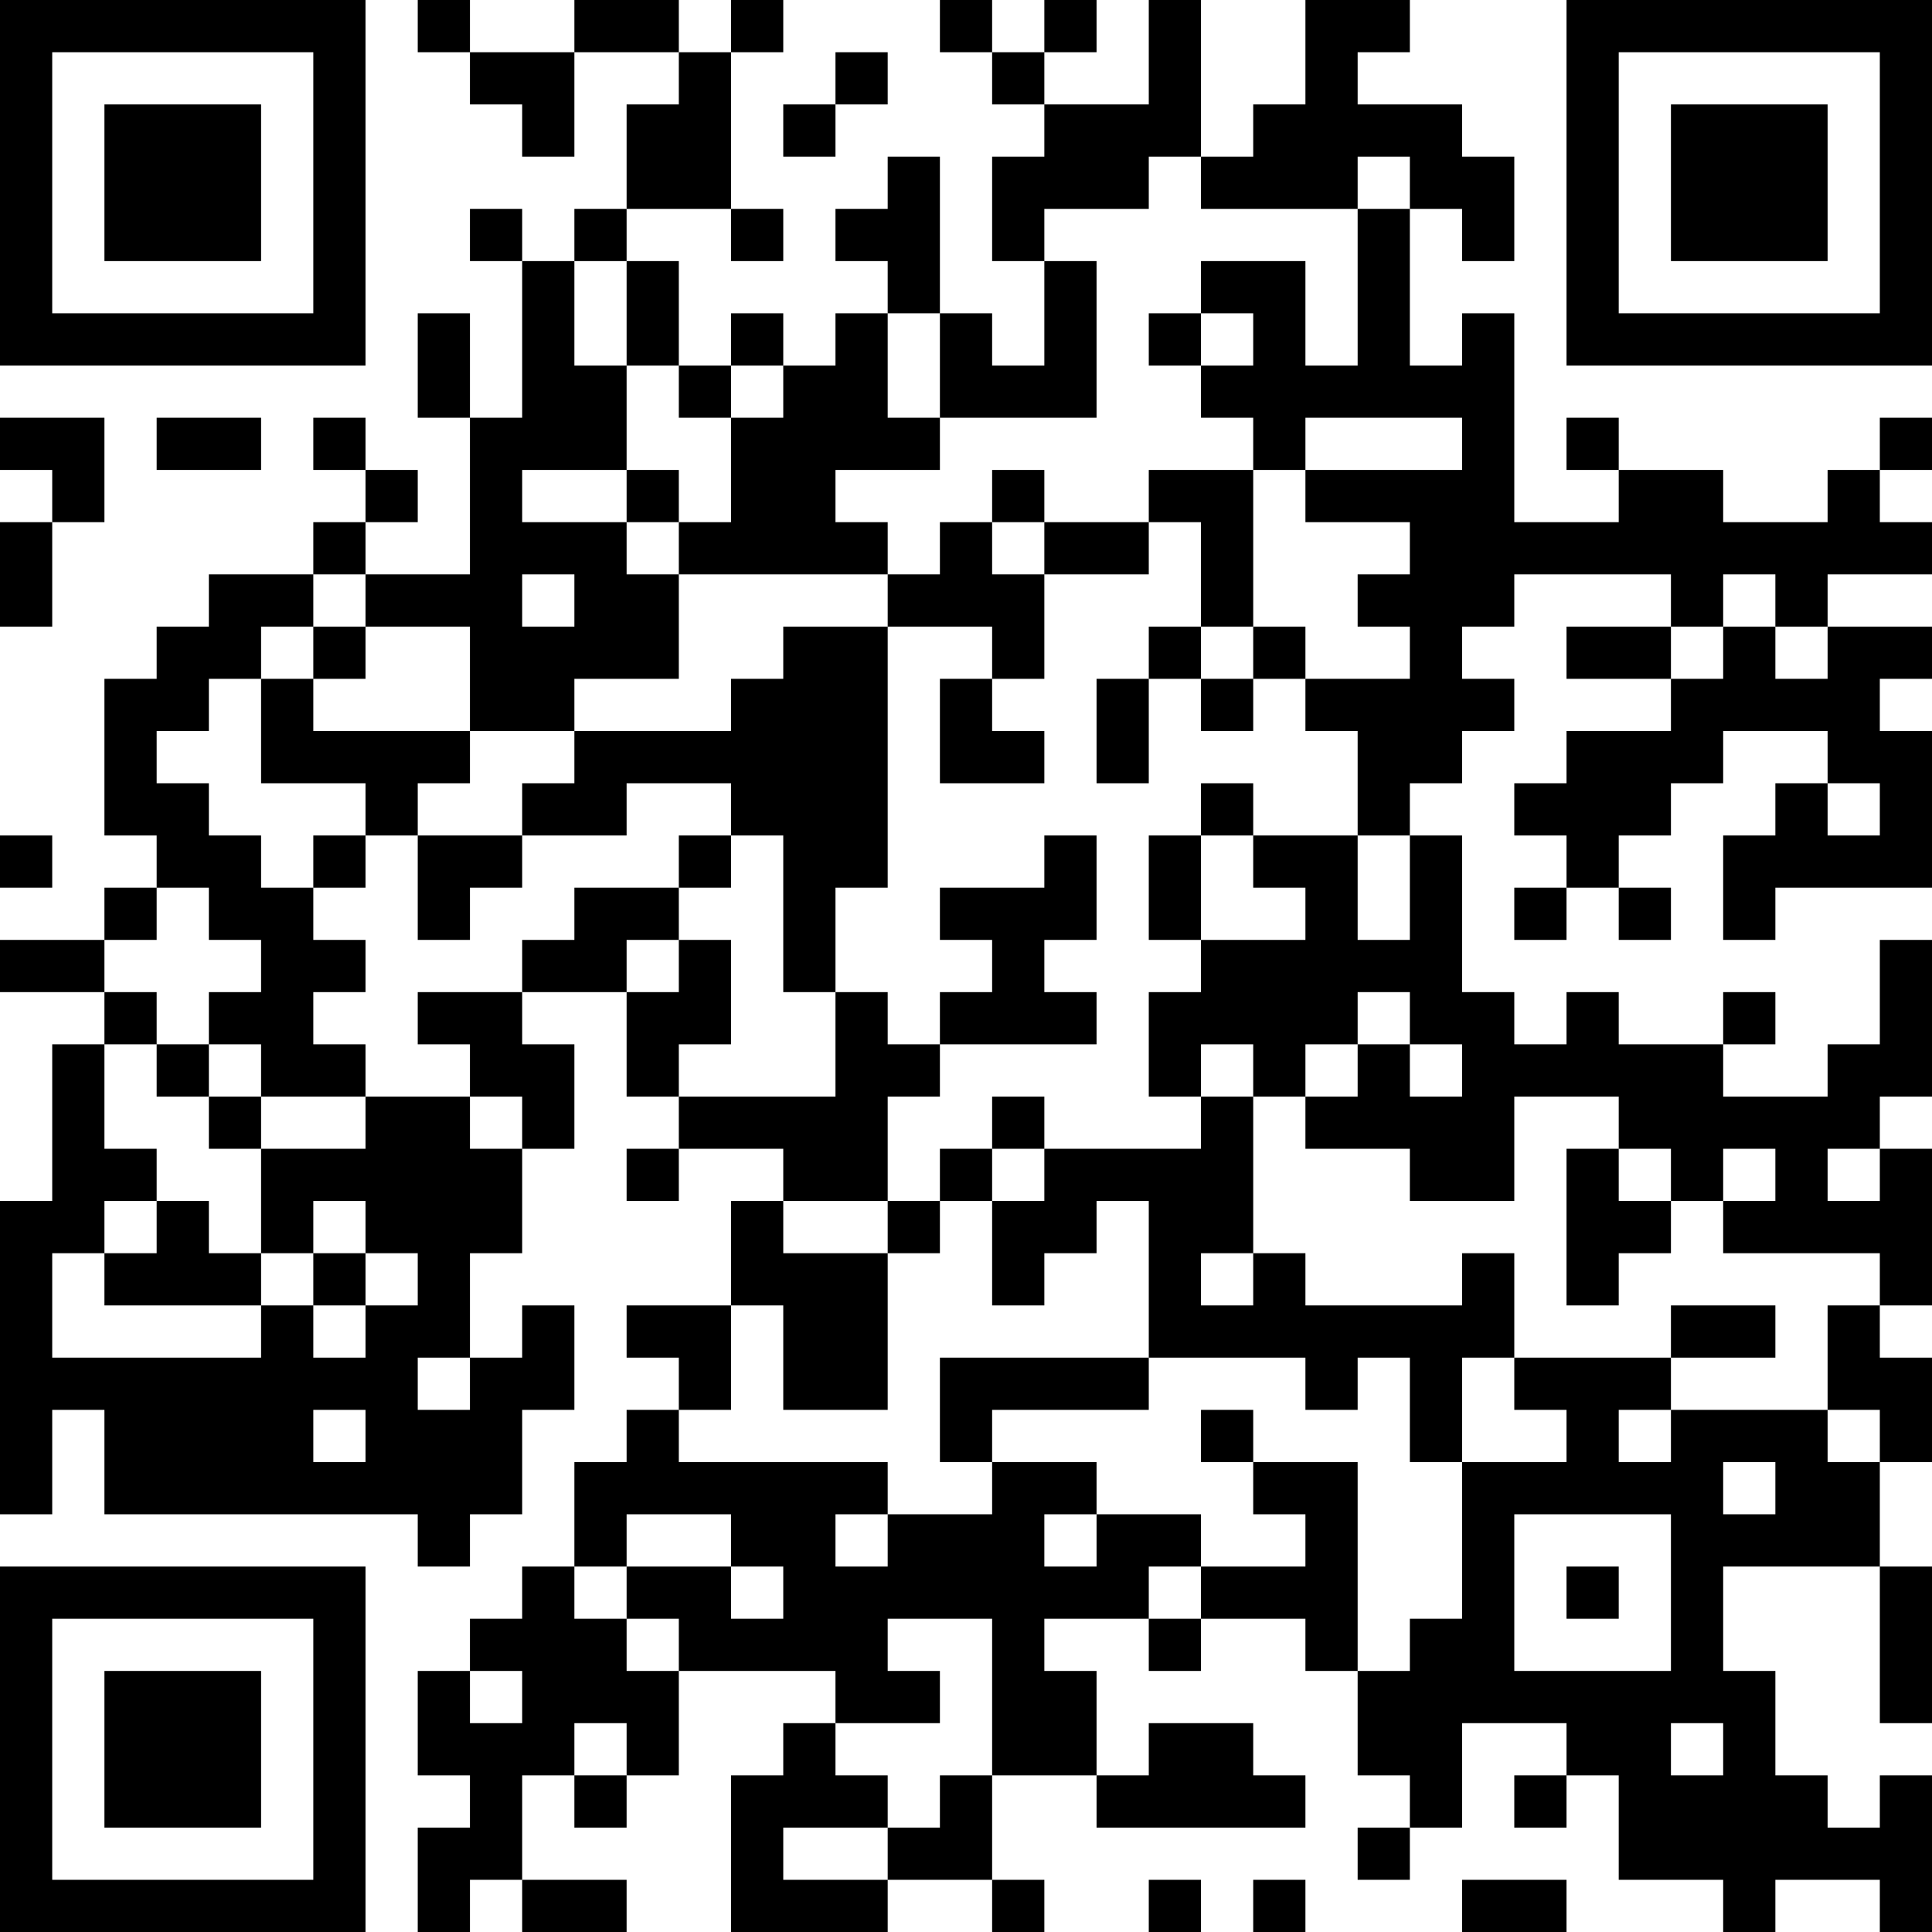 <?xml version="1.0" encoding="UTF-8"?>
<svg xmlns="http://www.w3.org/2000/svg" version="1.1" width="400" height="400" viewBox="0 0 400 400"><rect x="0" y="0" width="400" height="400" fill="#ffffff"/><g transform="scale(10.811)"><g transform="translate(0,0)"><path fill-rule="evenodd" d="M8 0L8 1L9 1L9 2L10 2L10 3L11 3L11 1L13 1L13 2L12 2L12 4L11 4L11 5L10 5L10 4L9 4L9 5L10 5L10 8L9 8L9 6L8 6L8 8L9 8L9 11L7 11L7 10L8 10L8 9L7 9L7 8L6 8L6 9L7 9L7 10L6 10L6 11L4 11L4 12L3 12L3 13L2 13L2 16L3 16L3 17L2 17L2 18L0 18L0 19L2 19L2 20L1 20L1 23L0 23L0 29L1 29L1 27L2 27L2 29L8 29L8 30L9 30L9 29L10 29L10 27L11 27L11 25L10 25L10 26L9 26L9 24L10 24L10 22L11 22L11 20L10 20L10 19L12 19L12 21L13 21L13 22L12 22L12 23L13 23L13 22L15 22L15 23L14 23L14 25L12 25L12 26L13 26L13 27L12 27L12 28L11 28L11 30L10 30L10 31L9 31L9 32L8 32L8 34L9 34L9 35L8 35L8 37L9 37L9 36L10 36L10 37L12 37L12 36L10 36L10 34L11 34L11 35L12 35L12 34L13 34L13 32L16 32L16 33L15 33L15 34L14 34L14 37L17 37L17 36L19 36L19 37L20 37L20 36L19 36L19 34L21 34L21 35L25 35L25 34L24 34L24 33L22 33L22 34L21 34L21 32L20 32L20 31L22 31L22 32L23 32L23 31L25 31L25 32L26 32L26 34L27 34L27 35L26 35L26 36L27 36L27 35L28 35L28 33L30 33L30 34L29 34L29 35L30 35L30 34L31 34L31 36L33 36L33 37L34 37L34 36L36 36L36 37L37 37L37 34L36 34L36 35L35 35L35 34L34 34L34 32L33 32L33 30L36 30L36 33L37 33L37 30L36 30L36 28L37 28L37 26L36 26L36 25L37 25L37 22L36 22L36 21L37 21L37 18L36 18L36 20L35 20L35 21L33 21L33 20L34 20L34 19L33 19L33 20L31 20L31 19L30 19L30 20L29 20L29 19L28 19L28 16L27 16L27 15L28 15L28 14L29 14L29 13L28 13L28 12L29 12L29 11L32 11L32 12L30 12L30 13L32 13L32 14L30 14L30 15L29 15L29 16L30 16L30 17L29 17L29 18L30 18L30 17L31 17L31 18L32 18L32 17L31 17L31 16L32 16L32 15L33 15L33 14L35 14L35 15L34 15L34 16L33 16L33 18L34 18L34 17L37 17L37 14L36 14L36 13L37 13L37 12L35 12L35 11L37 11L37 10L36 10L36 9L37 9L37 8L36 8L36 9L35 9L35 10L33 10L33 9L31 9L31 8L30 8L30 9L31 9L31 10L29 10L29 6L28 6L28 7L27 7L27 4L28 4L28 5L29 5L29 3L28 3L28 2L26 2L26 1L27 1L27 0L25 0L25 2L24 2L24 3L23 3L23 0L22 0L22 2L20 2L20 1L21 1L21 0L20 0L20 1L19 1L19 0L18 0L18 1L19 1L19 2L20 2L20 3L19 3L19 5L20 5L20 7L19 7L19 6L18 6L18 3L17 3L17 4L16 4L16 5L17 5L17 6L16 6L16 7L15 7L15 6L14 6L14 7L13 7L13 5L12 5L12 4L14 4L14 5L15 5L15 4L14 4L14 1L15 1L15 0L14 0L14 1L13 1L13 0L11 0L11 1L9 1L9 0ZM16 1L16 2L15 2L15 3L16 3L16 2L17 2L17 1ZM22 3L22 4L20 4L20 5L21 5L21 8L18 8L18 6L17 6L17 8L18 8L18 9L16 9L16 10L17 10L17 11L13 11L13 10L14 10L14 8L15 8L15 7L14 7L14 8L13 8L13 7L12 7L12 5L11 5L11 7L12 7L12 9L10 9L10 10L12 10L12 11L13 11L13 13L11 13L11 14L9 14L9 12L7 12L7 11L6 11L6 12L5 12L5 13L4 13L4 14L3 14L3 15L4 15L4 16L5 16L5 17L6 17L6 18L7 18L7 19L6 19L6 20L7 20L7 21L5 21L5 20L4 20L4 19L5 19L5 18L4 18L4 17L3 17L3 18L2 18L2 19L3 19L3 20L2 20L2 22L3 22L3 23L2 23L2 24L1 24L1 26L5 26L5 25L6 25L6 26L7 26L7 25L8 25L8 24L7 24L7 23L6 23L6 24L5 24L5 22L7 22L7 21L9 21L9 22L10 22L10 21L9 21L9 20L8 20L8 19L10 19L10 18L11 18L11 17L13 17L13 18L12 18L12 19L13 19L13 18L14 18L14 20L13 20L13 21L16 21L16 19L17 19L17 20L18 20L18 21L17 21L17 23L15 23L15 24L17 24L17 27L15 27L15 25L14 25L14 27L13 27L13 28L17 28L17 29L16 29L16 30L17 30L17 29L19 29L19 28L21 28L21 29L20 29L20 30L21 30L21 29L23 29L23 30L22 30L22 31L23 31L23 30L25 30L25 29L24 29L24 28L26 28L26 32L27 32L27 31L28 31L28 28L30 28L30 27L29 27L29 26L32 26L32 27L31 27L31 28L32 28L32 27L35 27L35 28L36 28L36 27L35 27L35 25L36 25L36 24L33 24L33 23L34 23L34 22L33 22L33 23L32 23L32 22L31 22L31 21L29 21L29 23L27 23L27 22L25 22L25 21L26 21L26 20L27 20L27 21L28 21L28 20L27 20L27 19L26 19L26 20L25 20L25 21L24 21L24 20L23 20L23 21L22 21L22 19L23 19L23 18L25 18L25 17L24 17L24 16L26 16L26 18L27 18L27 16L26 16L26 14L25 14L25 13L27 13L27 12L26 12L26 11L27 11L27 10L25 10L25 9L28 9L28 8L25 8L25 9L24 9L24 8L23 8L23 7L24 7L24 6L23 6L23 5L25 5L25 7L26 7L26 4L27 4L27 3L26 3L26 4L23 4L23 3ZM22 6L22 7L23 7L23 6ZM0 8L0 9L1 9L1 10L0 10L0 12L1 12L1 10L2 10L2 8ZM3 8L3 9L5 9L5 8ZM12 9L12 10L13 10L13 9ZM19 9L19 10L18 10L18 11L17 11L17 12L15 12L15 13L14 13L14 14L11 14L11 15L10 15L10 16L8 16L8 15L9 15L9 14L6 14L6 13L7 13L7 12L6 12L6 13L5 13L5 15L7 15L7 16L6 16L6 17L7 17L7 16L8 16L8 18L9 18L9 17L10 17L10 16L12 16L12 15L14 15L14 16L13 16L13 17L14 17L14 16L15 16L15 19L16 19L16 17L17 17L17 12L19 12L19 13L18 13L18 15L20 15L20 14L19 14L19 13L20 13L20 11L22 11L22 10L23 10L23 12L22 12L22 13L21 13L21 15L22 15L22 13L23 13L23 14L24 14L24 13L25 13L25 12L24 12L24 9L22 9L22 10L20 10L20 9ZM19 10L19 11L20 11L20 10ZM10 11L10 12L11 12L11 11ZM33 11L33 12L32 12L32 13L33 13L33 12L34 12L34 13L35 13L35 12L34 12L34 11ZM23 12L23 13L24 13L24 12ZM23 15L23 16L22 16L22 18L23 18L23 16L24 16L24 15ZM35 15L35 16L36 16L36 15ZM0 16L0 17L1 17L1 16ZM20 16L20 17L18 17L18 18L19 18L19 19L18 19L18 20L21 20L21 19L20 19L20 18L21 18L21 16ZM3 20L3 21L4 21L4 22L5 22L5 21L4 21L4 20ZM19 21L19 22L18 22L18 23L17 23L17 24L18 24L18 23L19 23L19 25L20 25L20 24L21 24L21 23L22 23L22 26L18 26L18 28L19 28L19 27L22 27L22 26L25 26L25 27L26 27L26 26L27 26L27 28L28 28L28 26L29 26L29 24L28 24L28 25L25 25L25 24L24 24L24 21L23 21L23 22L20 22L20 21ZM19 22L19 23L20 23L20 22ZM30 22L30 25L31 25L31 24L32 24L32 23L31 23L31 22ZM35 22L35 23L36 23L36 22ZM3 23L3 24L2 24L2 25L5 25L5 24L4 24L4 23ZM6 24L6 25L7 25L7 24ZM23 24L23 25L24 25L24 24ZM32 25L32 26L34 26L34 25ZM8 26L8 27L9 27L9 26ZM6 27L6 28L7 28L7 27ZM23 27L23 28L24 28L24 27ZM33 28L33 29L34 29L34 28ZM12 29L12 30L11 30L11 31L12 31L12 32L13 32L13 31L12 31L12 30L14 30L14 31L15 31L15 30L14 30L14 29ZM29 29L29 32L32 32L32 29ZM30 30L30 31L31 31L31 30ZM17 31L17 32L18 32L18 33L16 33L16 34L17 34L17 35L15 35L15 36L17 36L17 35L18 35L18 34L19 34L19 31ZM9 32L9 33L10 33L10 32ZM11 33L11 34L12 34L12 33ZM32 33L32 34L33 34L33 33ZM22 36L22 37L23 37L23 36ZM24 36L24 37L25 37L25 36ZM28 36L28 37L30 37L30 36ZM0 0L0 7L7 7L7 0ZM1 1L1 6L6 6L6 1ZM2 2L2 5L5 5L5 2ZM30 0L30 7L37 7L37 0ZM31 1L31 6L36 6L36 1ZM32 2L32 5L35 5L35 2ZM0 30L0 37L7 37L7 30ZM1 31L1 36L6 36L6 31ZM2 32L2 35L5 35L5 32Z" fill="#000000"/></g></g></svg>
